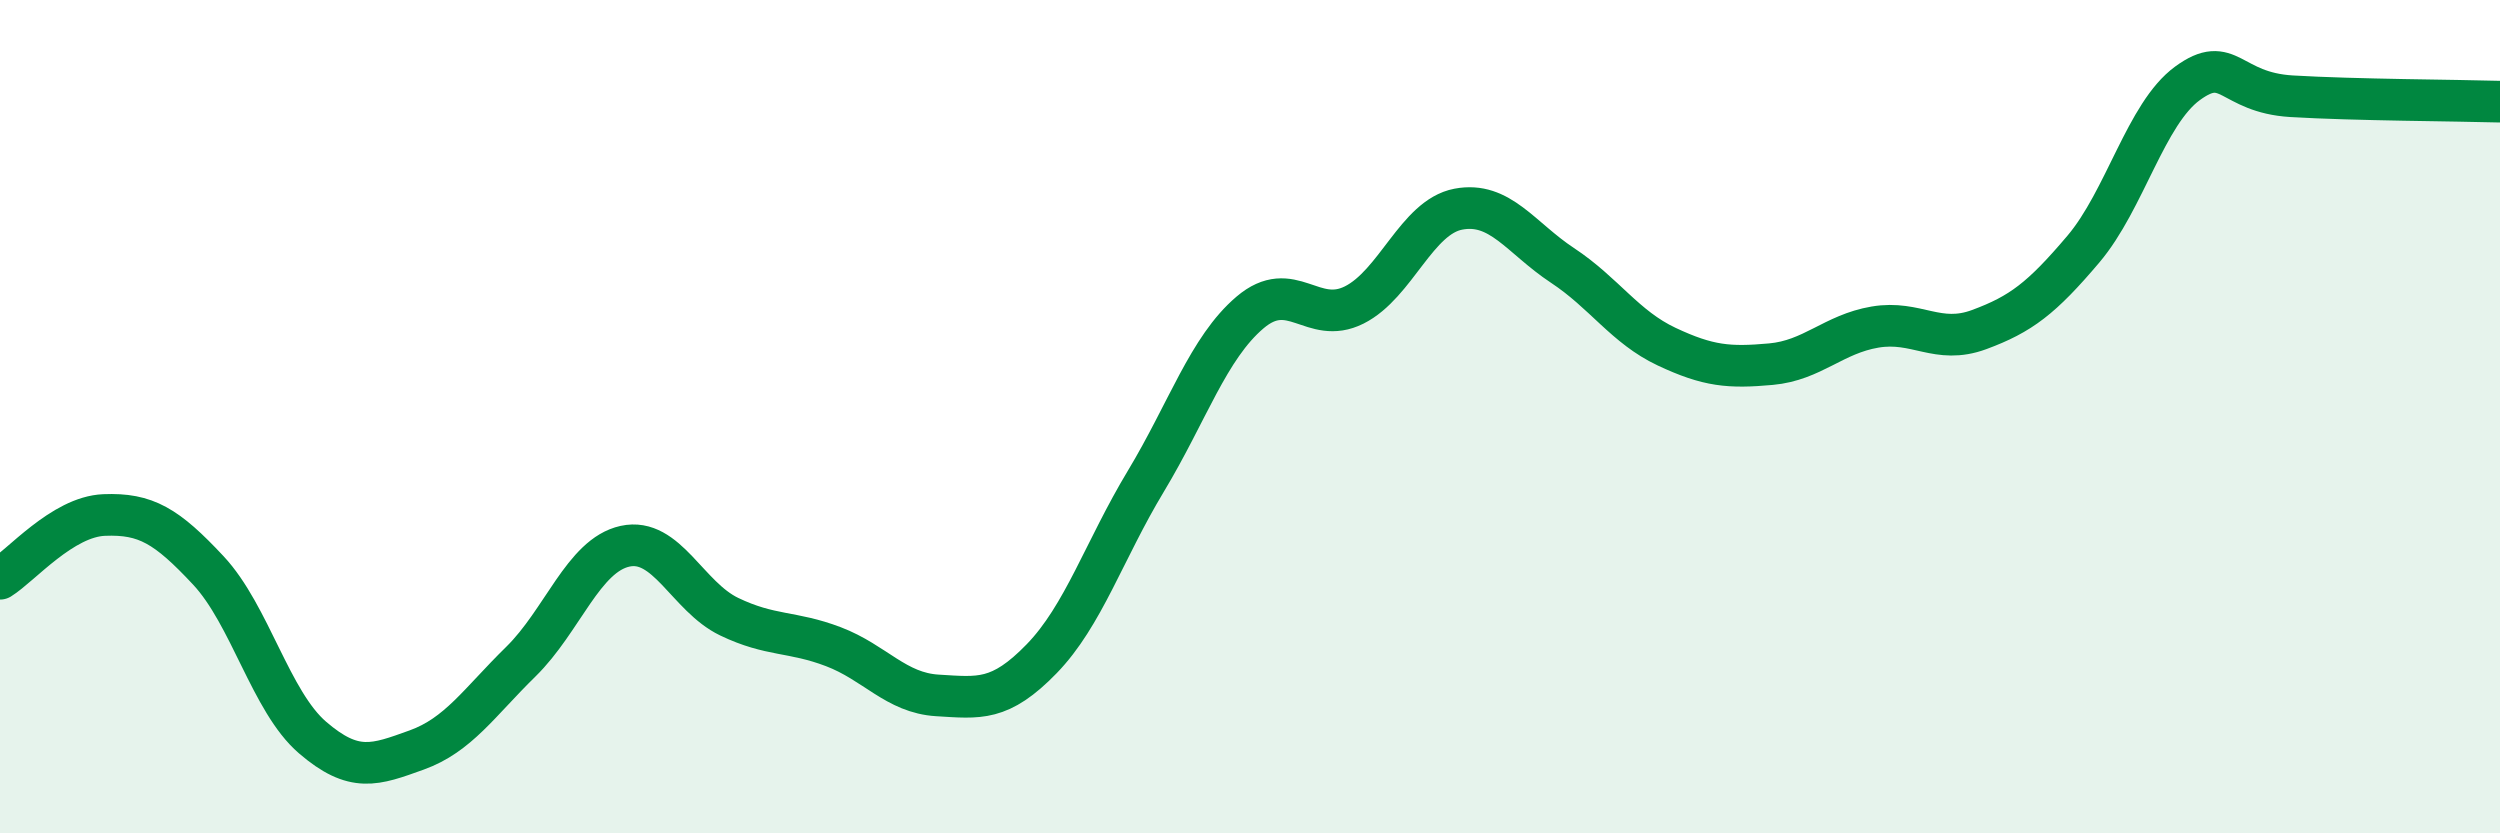 
    <svg width="60" height="20" viewBox="0 0 60 20" xmlns="http://www.w3.org/2000/svg">
      <path
        d="M 0,13.89 C 0.5,13.58 1.5,12.4 2.5,12.36 C 3.5,12.32 4,12.62 5,13.69 C 6,14.76 6.5,16.84 7.5,17.7 C 8.5,18.56 9,18.36 10,18 C 11,17.64 11.5,16.86 12.5,15.88 C 13.5,14.9 14,13.33 15,13.11 C 16,12.89 16.5,14.32 17.5,14.8 C 18.5,15.28 19,15.14 20,15.52 C 21,15.9 21.5,16.63 22.5,16.69 C 23.5,16.75 24,16.84 25,15.81 C 26,14.78 26.5,13.21 27.5,11.55 C 28.5,9.89 29,8.35 30,7.5 C 31,6.65 31.5,7.82 32.5,7.32 C 33.5,6.82 34,5.21 35,5.02 C 36,4.83 36.5,5.71 37.5,6.37 C 38.5,7.03 39,7.85 40,8.32 C 41,8.79 41.5,8.83 42.5,8.74 C 43.5,8.65 44,8.02 45,7.85 C 46,7.68 46.5,8.28 47.5,7.91 C 48.5,7.54 49,7.16 50,5.98 C 51,4.8 51.5,2.73 52.5,2 C 53.5,1.27 53.5,2.22 55,2.31 C 56.5,2.4 59,2.41 60,2.44L60 20L0 20Z"
        fill="#008740"
        opacity="0.1"
        stroke-linecap="round"
        stroke-linejoin="round"
      />
      <path
        d="M 0,13.89 C 0.5,13.58 1.5,12.4 2.5,12.36 C 3.5,12.32 4,12.62 5,13.69 C 6,14.76 6.5,16.84 7.5,17.7 C 8.5,18.56 9,18.36 10,18 C 11,17.64 11.5,16.86 12.5,15.88 C 13.5,14.9 14,13.33 15,13.11 C 16,12.89 16.5,14.32 17.5,14.8 C 18.5,15.28 19,15.14 20,15.52 C 21,15.9 21.5,16.63 22.5,16.69 C 23.5,16.75 24,16.84 25,15.81 C 26,14.78 26.5,13.21 27.5,11.55 C 28.5,9.89 29,8.35 30,7.5 C 31,6.65 31.5,7.82 32.5,7.32 C 33.5,6.82 34,5.21 35,5.02 C 36,4.83 36.5,5.71 37.5,6.37 C 38.5,7.03 39,7.85 40,8.32 C 41,8.79 41.5,8.83 42.5,8.74 C 43.5,8.65 44,8.02 45,7.85 C 46,7.68 46.5,8.28 47.5,7.91 C 48.5,7.54 49,7.16 50,5.98 C 51,4.8 51.5,2.73 52.5,2 C 53.5,1.27 53.5,2.22 55,2.31 C 56.5,2.4 59,2.41 60,2.44"
        stroke="#008740"
        stroke-width="1"
        fill="none"
        stroke-linecap="round"
        stroke-linejoin="round"
      />
    </svg>
  